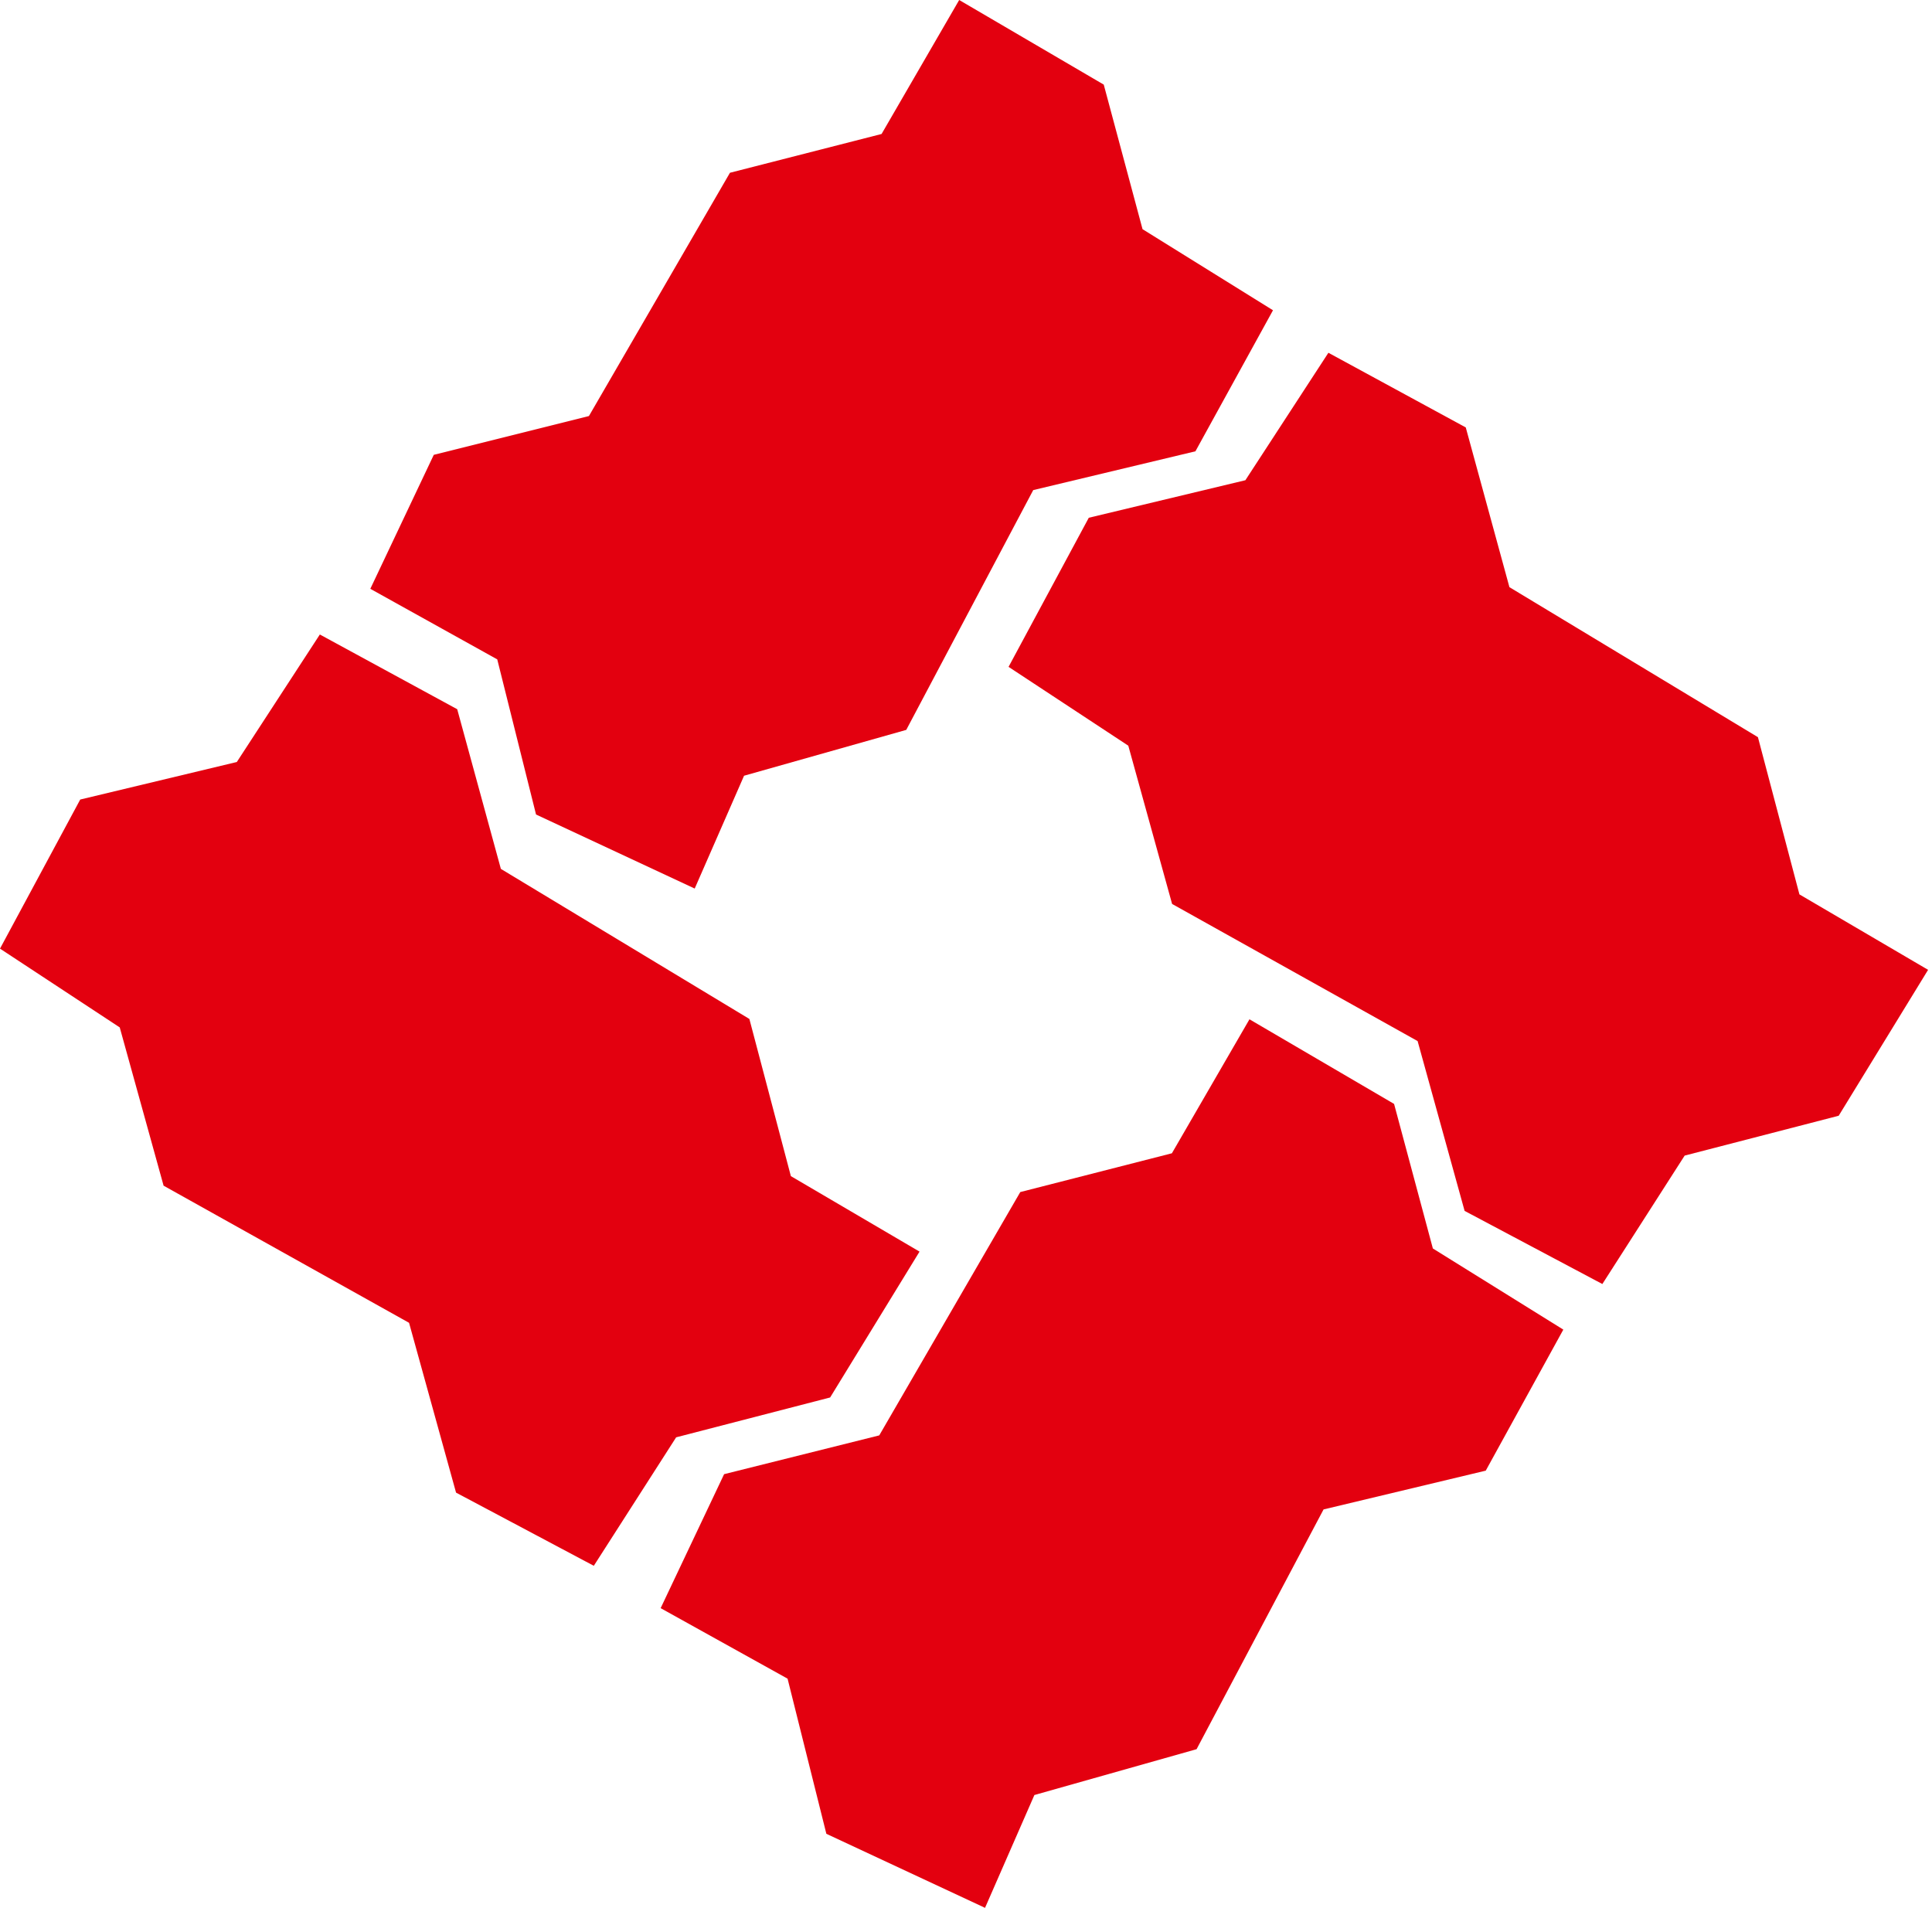 <svg width="400" height="395" viewBox="0 0 400 395" fill="none" xmlns="http://www.w3.org/2000/svg">
<path fill-rule="evenodd" clip-rule="evenodd" d="M76.67 121.91L89.81 94.17L121.93 86.14L151.13 35.77L182.52 27.74L198.59 0L228.52 17.52L236.55 47.45L263.56 64.24L247.5 93.44L213.92 101.47L187.63 151.12L154.05 160.61L143.83 183.97L110.98 168.64L102.95 136.52L76.67 121.91Z" fill="#E3000F"/>
<path fill-rule="evenodd" clip-rule="evenodd" d="M136.779 332.959L149.919 305.219L182.039 297.189L211.239 246.809L242.629 238.779L258.689 211.039L288.629 228.559L296.659 258.489L323.669 275.289L307.609 304.489L274.029 312.519L247.739 362.159L214.159 371.649L203.939 395.009L171.089 379.679L163.059 347.559L136.779 332.959Z" fill="#E3000F"/>
<path fill-rule="evenodd" clip-rule="evenodd" d="M275.031 73.039L303.471 88.499L312.511 121.569L363.961 152.629L372.551 185.179L399.191 200.799L380.681 231.009L348.791 239.259L331.751 265.849L303.231 250.709L293.501 215.549L242.671 187.159L233.601 154.389L208.811 138.069L225.421 107.199L257.841 99.429L275.031 73.039Z" fill="#E3000F"/>
<path fill-rule="evenodd" clip-rule="evenodd" d="M66.22 131.369L94.66 146.839L103.7 179.899L155.15 210.969L163.74 243.509L190.38 259.139L171.87 289.339L139.99 297.589L122.94 324.189L94.42 309.039L84.69 273.879L33.87 245.489L24.79 212.719L0 196.409L16.61 165.539L49.03 157.769L66.22 131.369Z" fill="#E3000F"/>
</svg>
